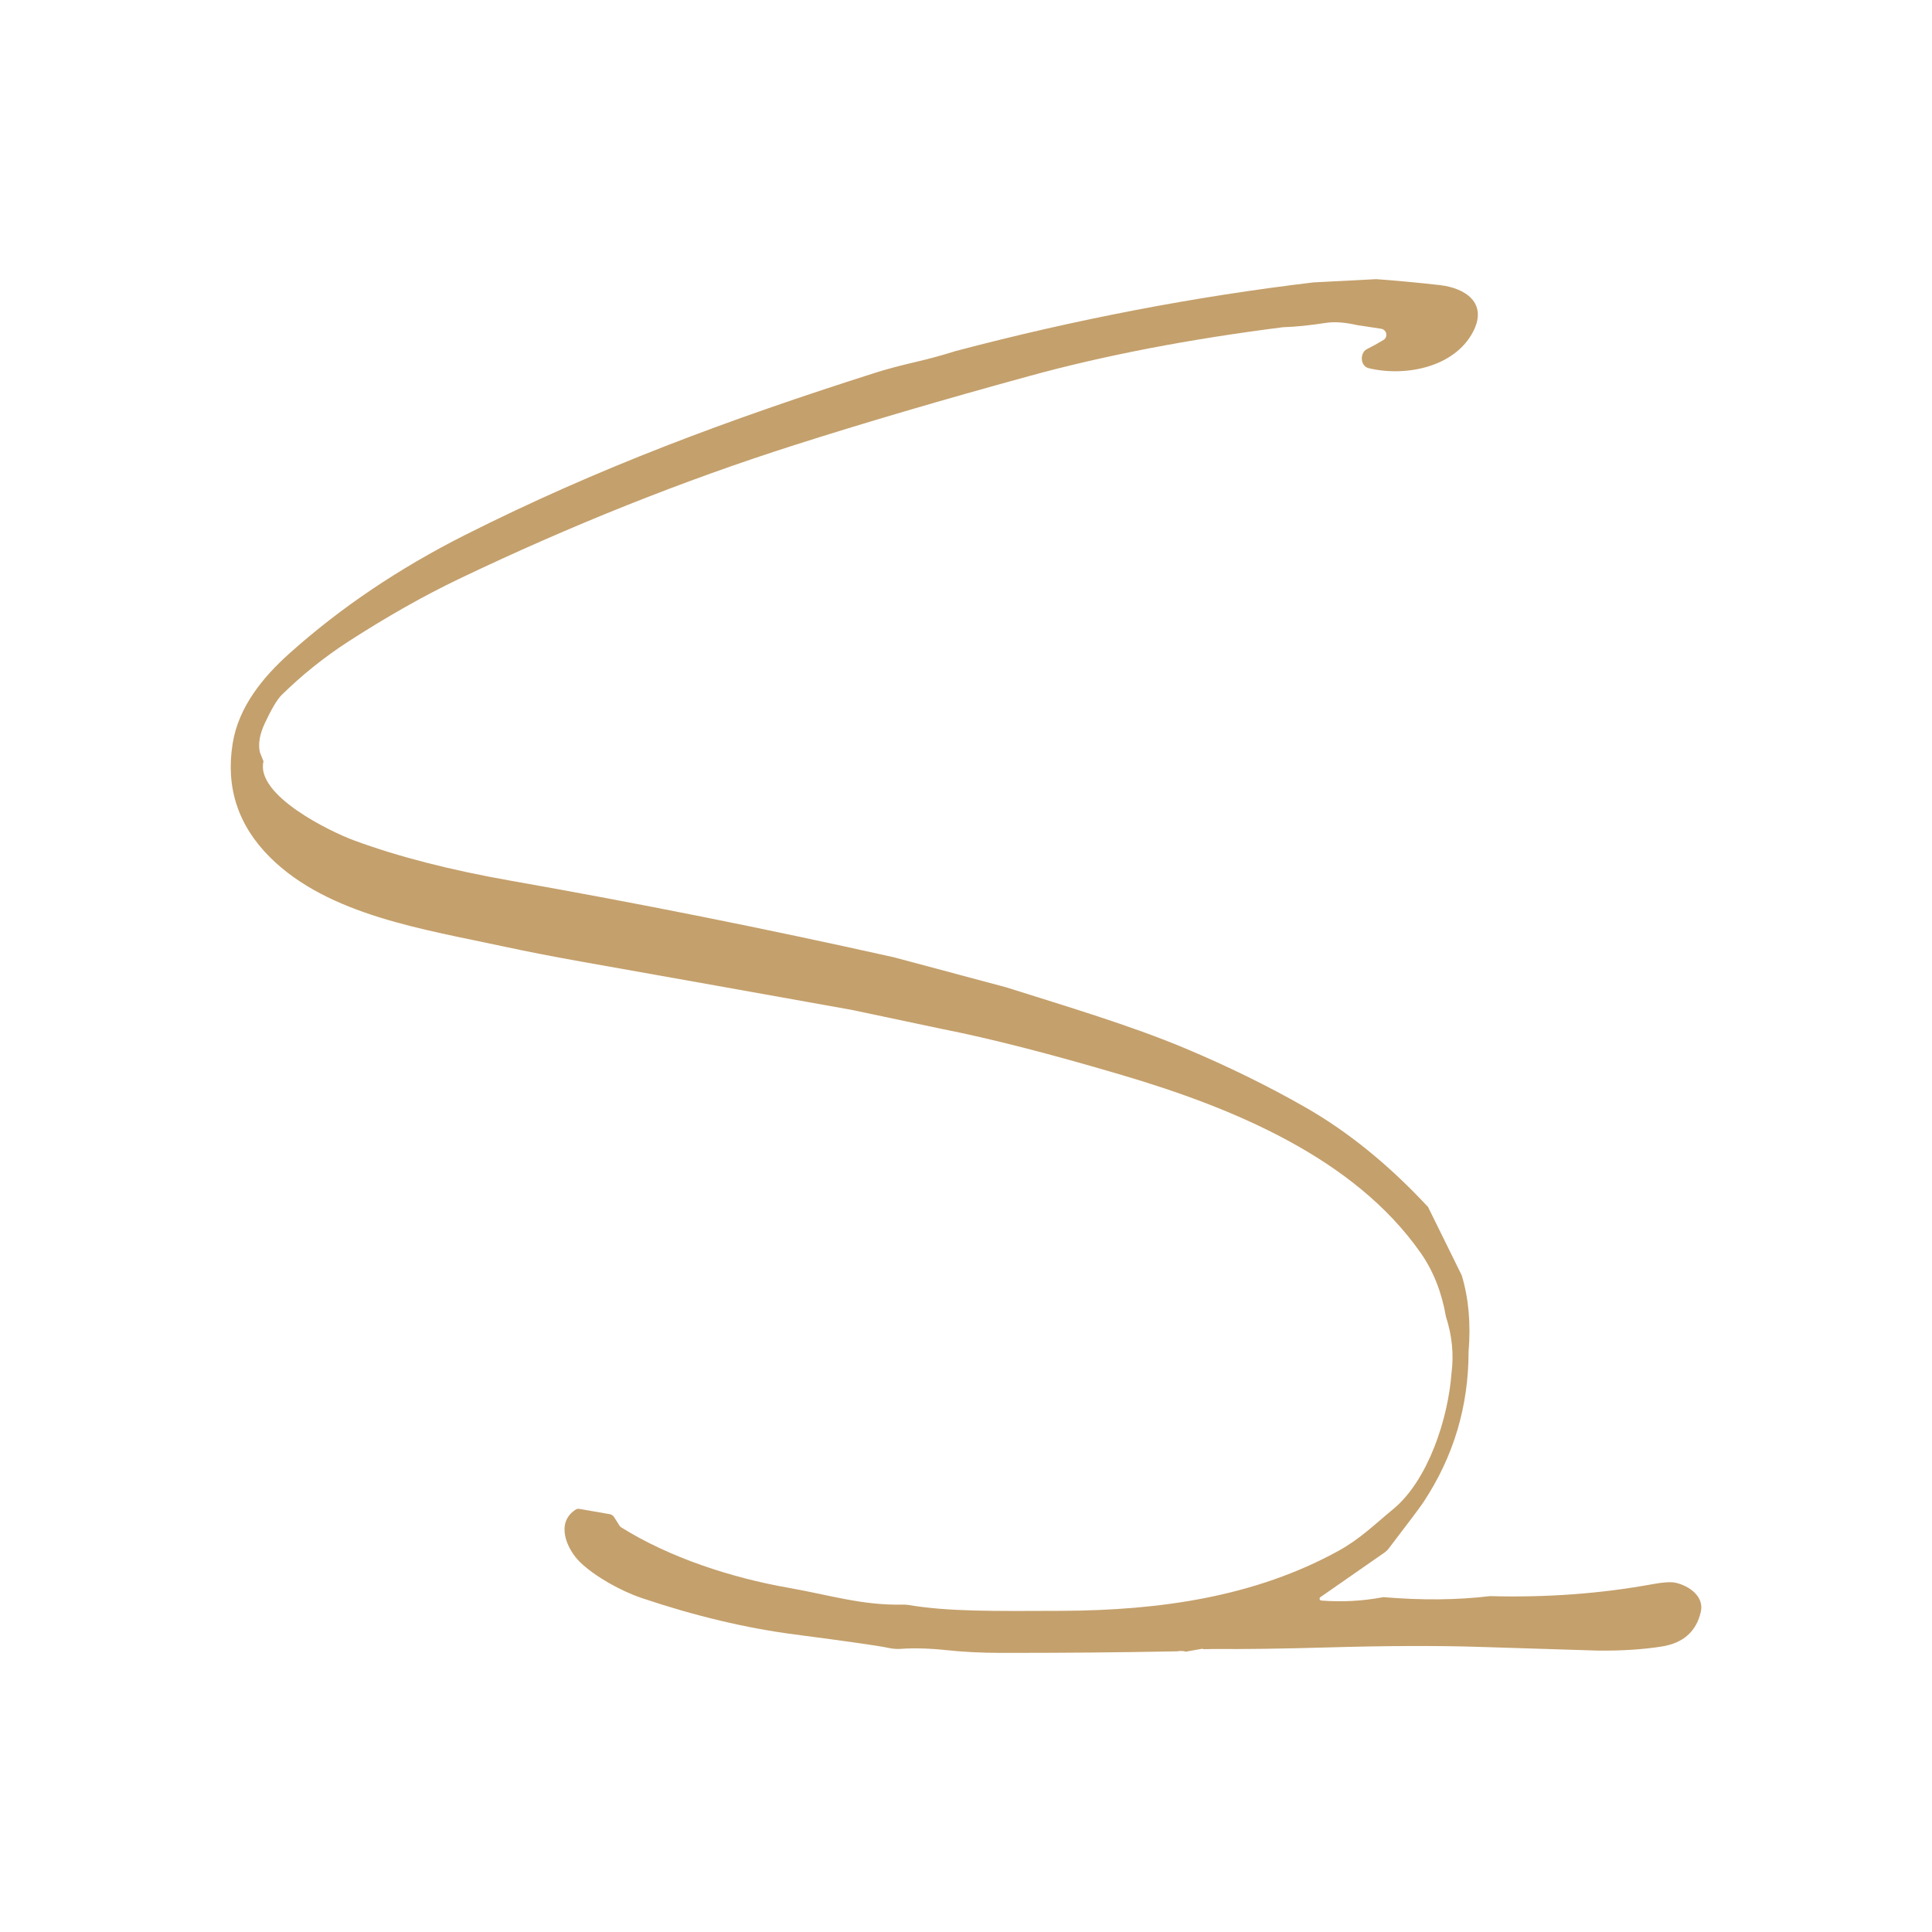 <svg xmlns="http://www.w3.org/2000/svg" id="Capa_1" data-name="Capa 1" viewBox="0 0 512 512"><defs><style>      .cls-1 {        fill: #c4a06c;      }    </style></defs><path class="cls-1" d="M319.01,437.05c-.19-.09-.4-.12-.6-.08l-4.12.73c-.74-.2-1.52-.23-2.34-.08-15.66.3-31.27.43-46.86.41-5-.01-9.67-.24-14-.7-4.66-.5-8.8-.62-12.45-.36-1.03.06-2.07-.02-3.09-.24-2.57-.56-10.88-1.75-24.94-3.58-12.88-1.68-26.38-4.89-40.51-9.64-5.45-1.84-12.3-5.61-16.29-9.44-3.55-3.39-6.71-10.45-1.31-13.97.31-.21.7-.29,1.06-.22l8.01,1.39c.49.09.91.37,1.17.78l1.46,2.3c.1.17.24.3.4.4,12.87,8.06,29.25,13.37,44.24,16.01,11.35,2,19.62,4.72,30.47,4.48.52-.01,1.03.03,1.54.11,10.39,1.74,22.25,1.62,40.6,1.54,25.99-.13,51.16-3.71,73.37-15.96,5.59-3.09,9.42-6.89,14.41-11.01,9.34-7.73,14.54-24.15,15.42-35.85.67-5.06.18-10.11-1.46-15.15-1.13-6.51-3.37-12.16-6.73-16.94-17.56-25.07-49.53-38.34-79.16-47.09-19.14-5.65-34.91-9.69-47.3-12.13l-24.28-5.13c-24-4.31-47.96-8.58-71.89-12.83-7.24-1.29-14.01-2.61-20.3-3.96-20.9-4.53-46.43-8.23-61.92-23.59-8.5-8.45-11.82-18.5-9.96-30.17,1.54-9.72,8.01-17.62,15.08-23.94,13.47-12.06,28.99-22.52,46.57-31.39,35.3-17.78,69.76-30.58,108.81-43.01,2.84-.9,6.37-1.84,10.58-2.82,3.59-.83,7.13-1.8,10.61-2.9,31.72-8.37,63.32-14.43,94.79-18.18l16.64-.86c6.12.46,11.74.99,16.86,1.58,6.65.76,12.75,4.66,8.82,12.3-4.91,9.53-18.05,12.05-27.7,9.71-2.3-.55-2.36-4.1-.46-5.05,1.53-.77,2.99-1.57,4.37-2.41.77-.46,1.01-1.45.55-2.22-.25-.41-.67-.7-1.15-.77l-6.38-.97c-3.25-.73-5.96-.93-8.12-.6-4.59.7-8.41,1.08-11.46,1.16-24.92,3.16-47.35,7.47-67.28,12.94-23.15,6.34-43.87,12.44-62.15,18.27-29.57,9.43-59.26,21.27-89.06,35.53-9.33,4.48-19.03,9.97-29.11,16.47-6.48,4.19-12.41,8.94-17.8,14.24-1.18,1.16-2.66,3.63-4.43,7.4-1.41,2.99-1.86,5.59-1.35,7.81l.95,2.38c-2.17,9.01,17.67,18.64,24.04,20.98,11.59,4.28,25.37,7.82,41.33,10.64,33.9,5.98,67.8,12.75,101.7,20.32l29.72,7.95c15.9,5.02,32.92,10.09,47.32,16.12,11.37,4.77,21.99,9.98,31.86,15.61,11.38,6.48,22.26,15.31,32.65,26.49l8.93,18.12c1.83,6.07,2.43,12.81,1.81,20.22,0,14.53-3.98,27.81-11.94,39.86-.84,1.28-3.92,5.38-9.23,12.32-.3.4-.67.75-1.09,1.05l-17.02,11.84c-.22.16-.27.47-.11.69.08.11.21.19.35.2,5.46.44,10.95.14,16.48-.9,10.2.86,19.6.77,28.22-.27,14.95.41,29.34-.65,43.17-3.18,2.83-.52,4.85-.64,6.06-.36,3.48.78,7.62,3.58,6.65,7.74-1.2,5.19-4.65,8.25-10.34,9.15-4.9.78-10.5,1.15-16.8,1.09-.08,0-10.73-.33-31.94-1-11.08-.34-24.41-.29-39.97.16-12,.34-22.01.48-30.02.41"></path></svg>